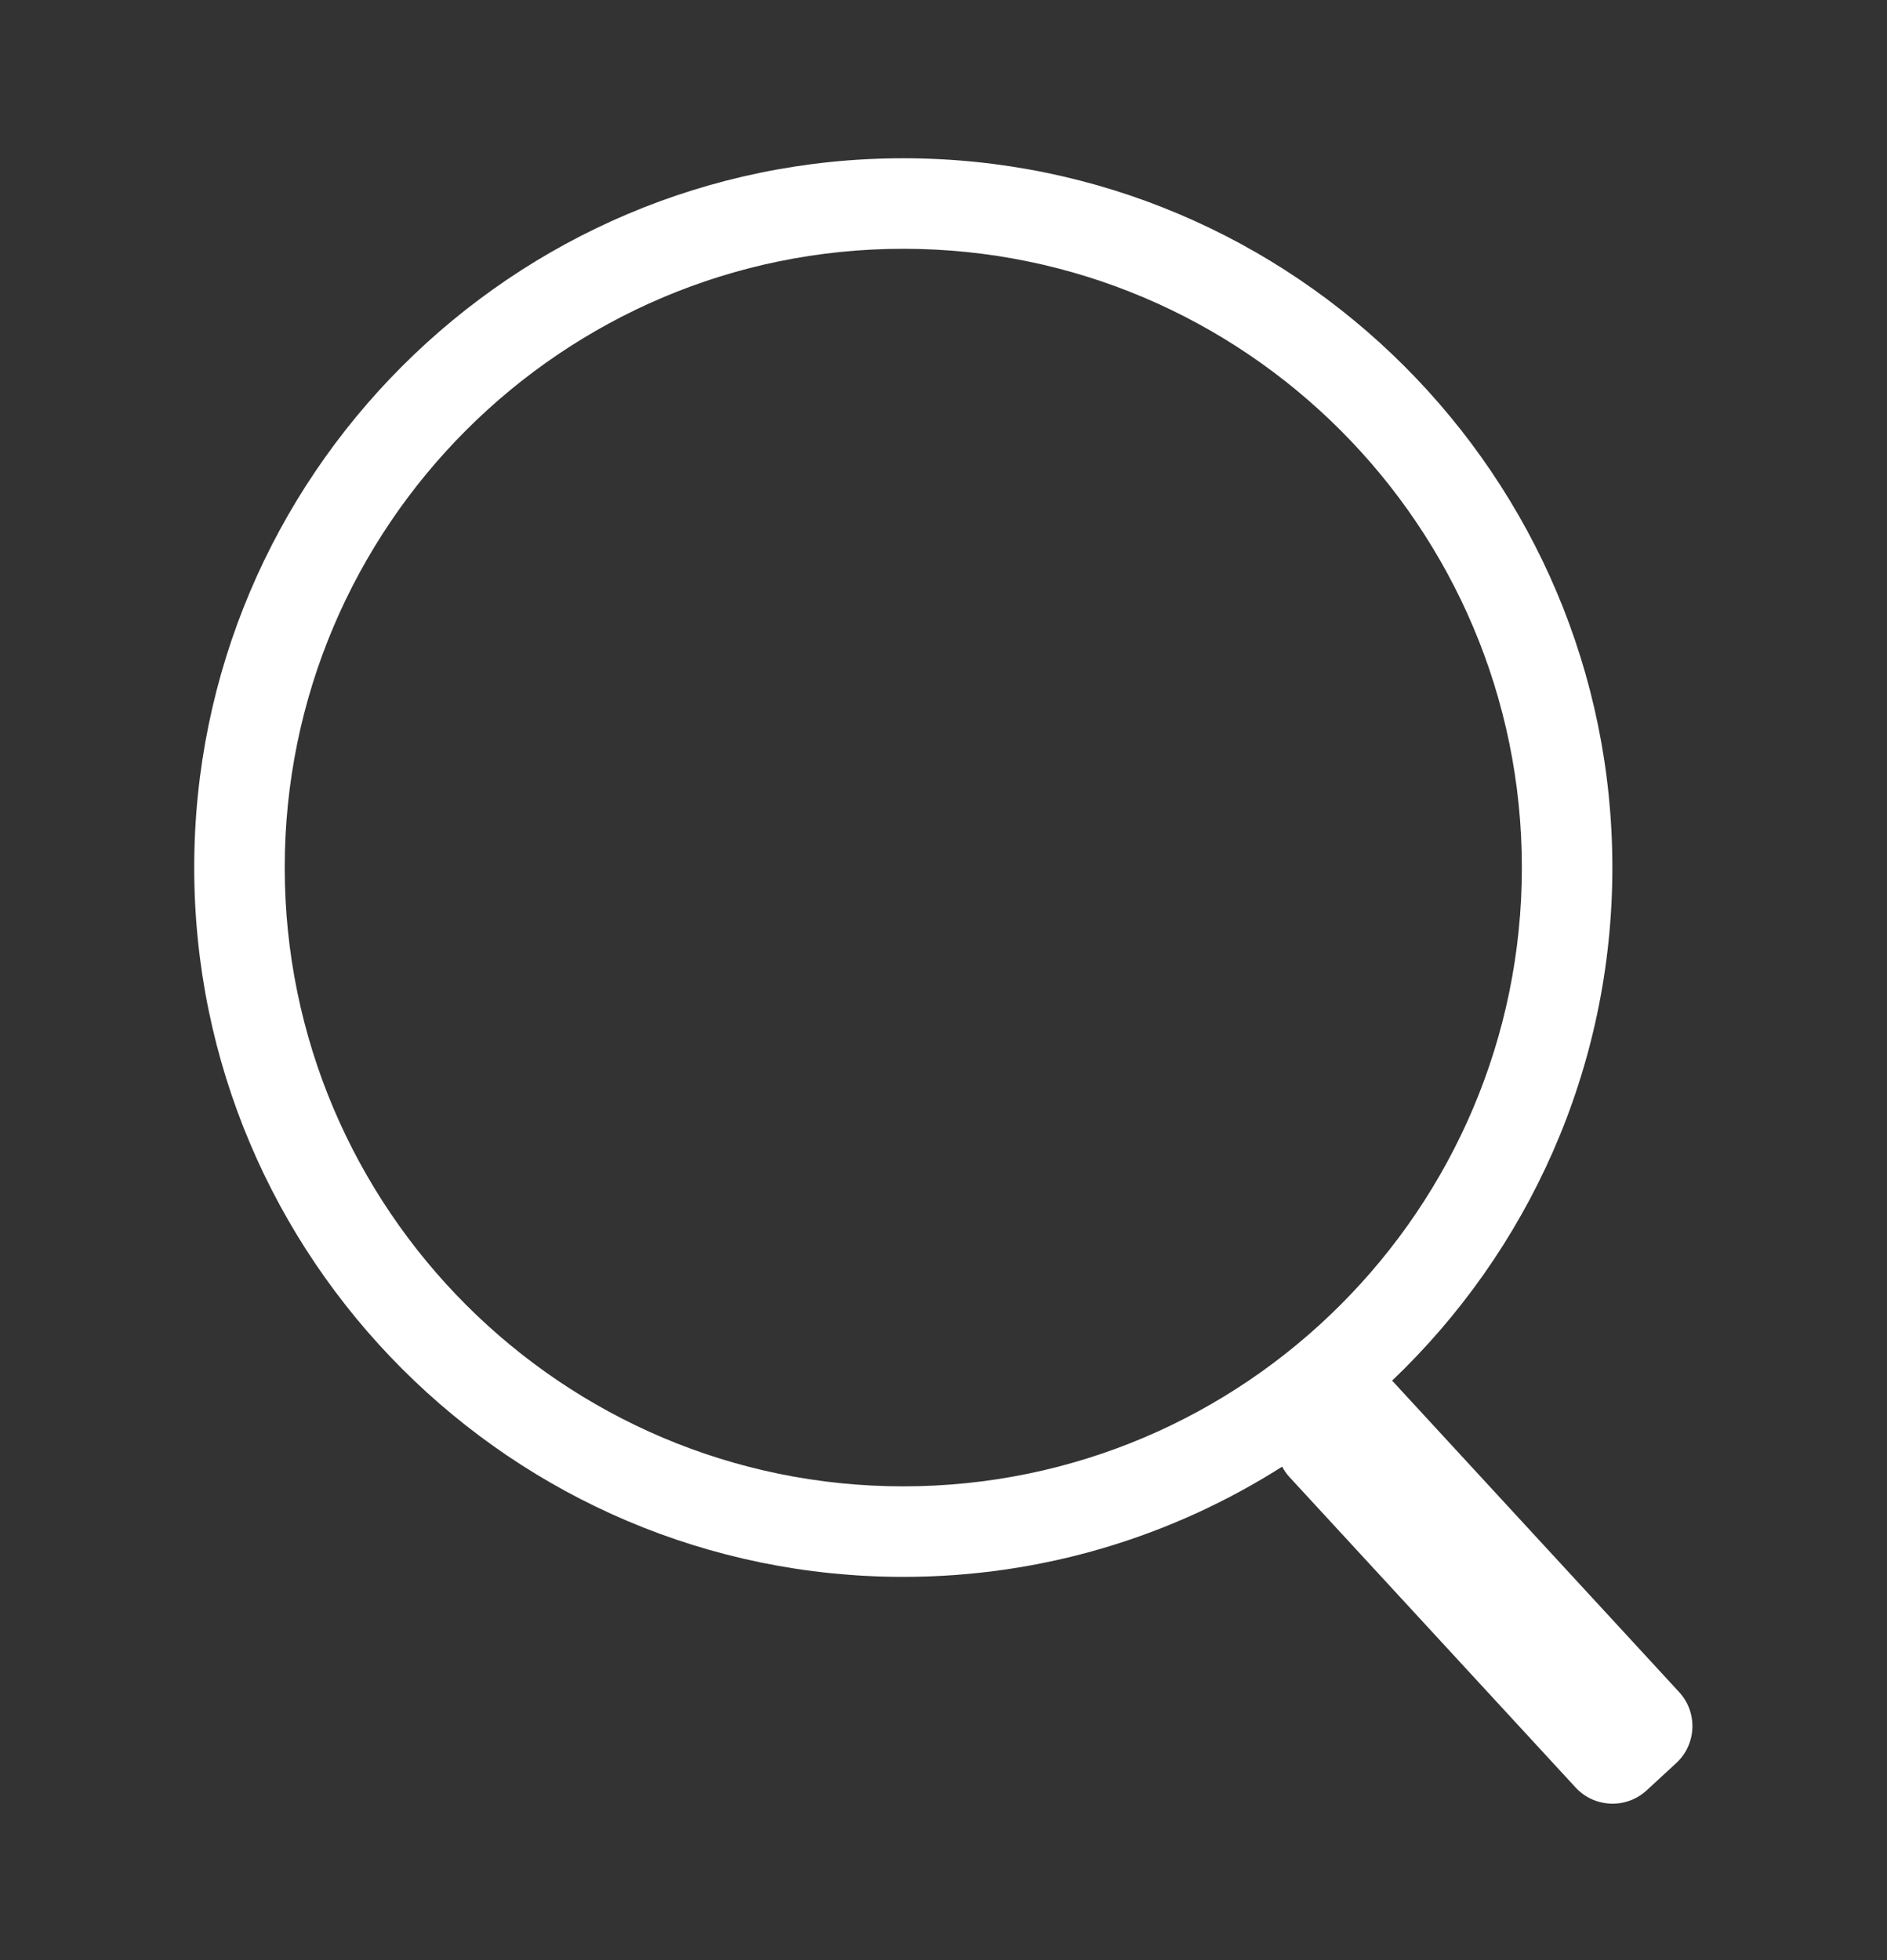 <svg width="26" height="27" viewBox="0 0 26 27" fill="none" xmlns="http://www.w3.org/2000/svg">
<rect x="0" y="0" width="26" height="27" fill="#333333" stroke="none"/>
<path d="M23.135 23.307L19.19 19.027C19.187 19.024 19.183 19.022 19.18 19.019C21.049 17.238 22.216 14.729 22.216 11.95C22.216 6.563 17.833 2.18 12.446 2.18C7.058 2.18 2.676 6.563 2.676 11.95C2.676 17.338 7.059 21.721 12.446 21.721C14.365 21.721 16.155 21.163 17.666 20.203C17.693 20.252 17.724 20.3 17.764 20.343L21.709 24.622C21.968 24.903 22.407 24.921 22.688 24.662L23.096 24.286C23.377 24.027 23.395 23.588 23.135 23.307ZM3.923 11.95C3.923 7.251 7.746 3.427 12.446 3.427C17.145 3.427 20.969 7.251 20.969 11.95C20.969 16.65 17.145 20.474 12.446 20.474C7.746 20.474 3.923 16.65 3.923 11.95Z" fill="#ffffff"/>
</svg>
